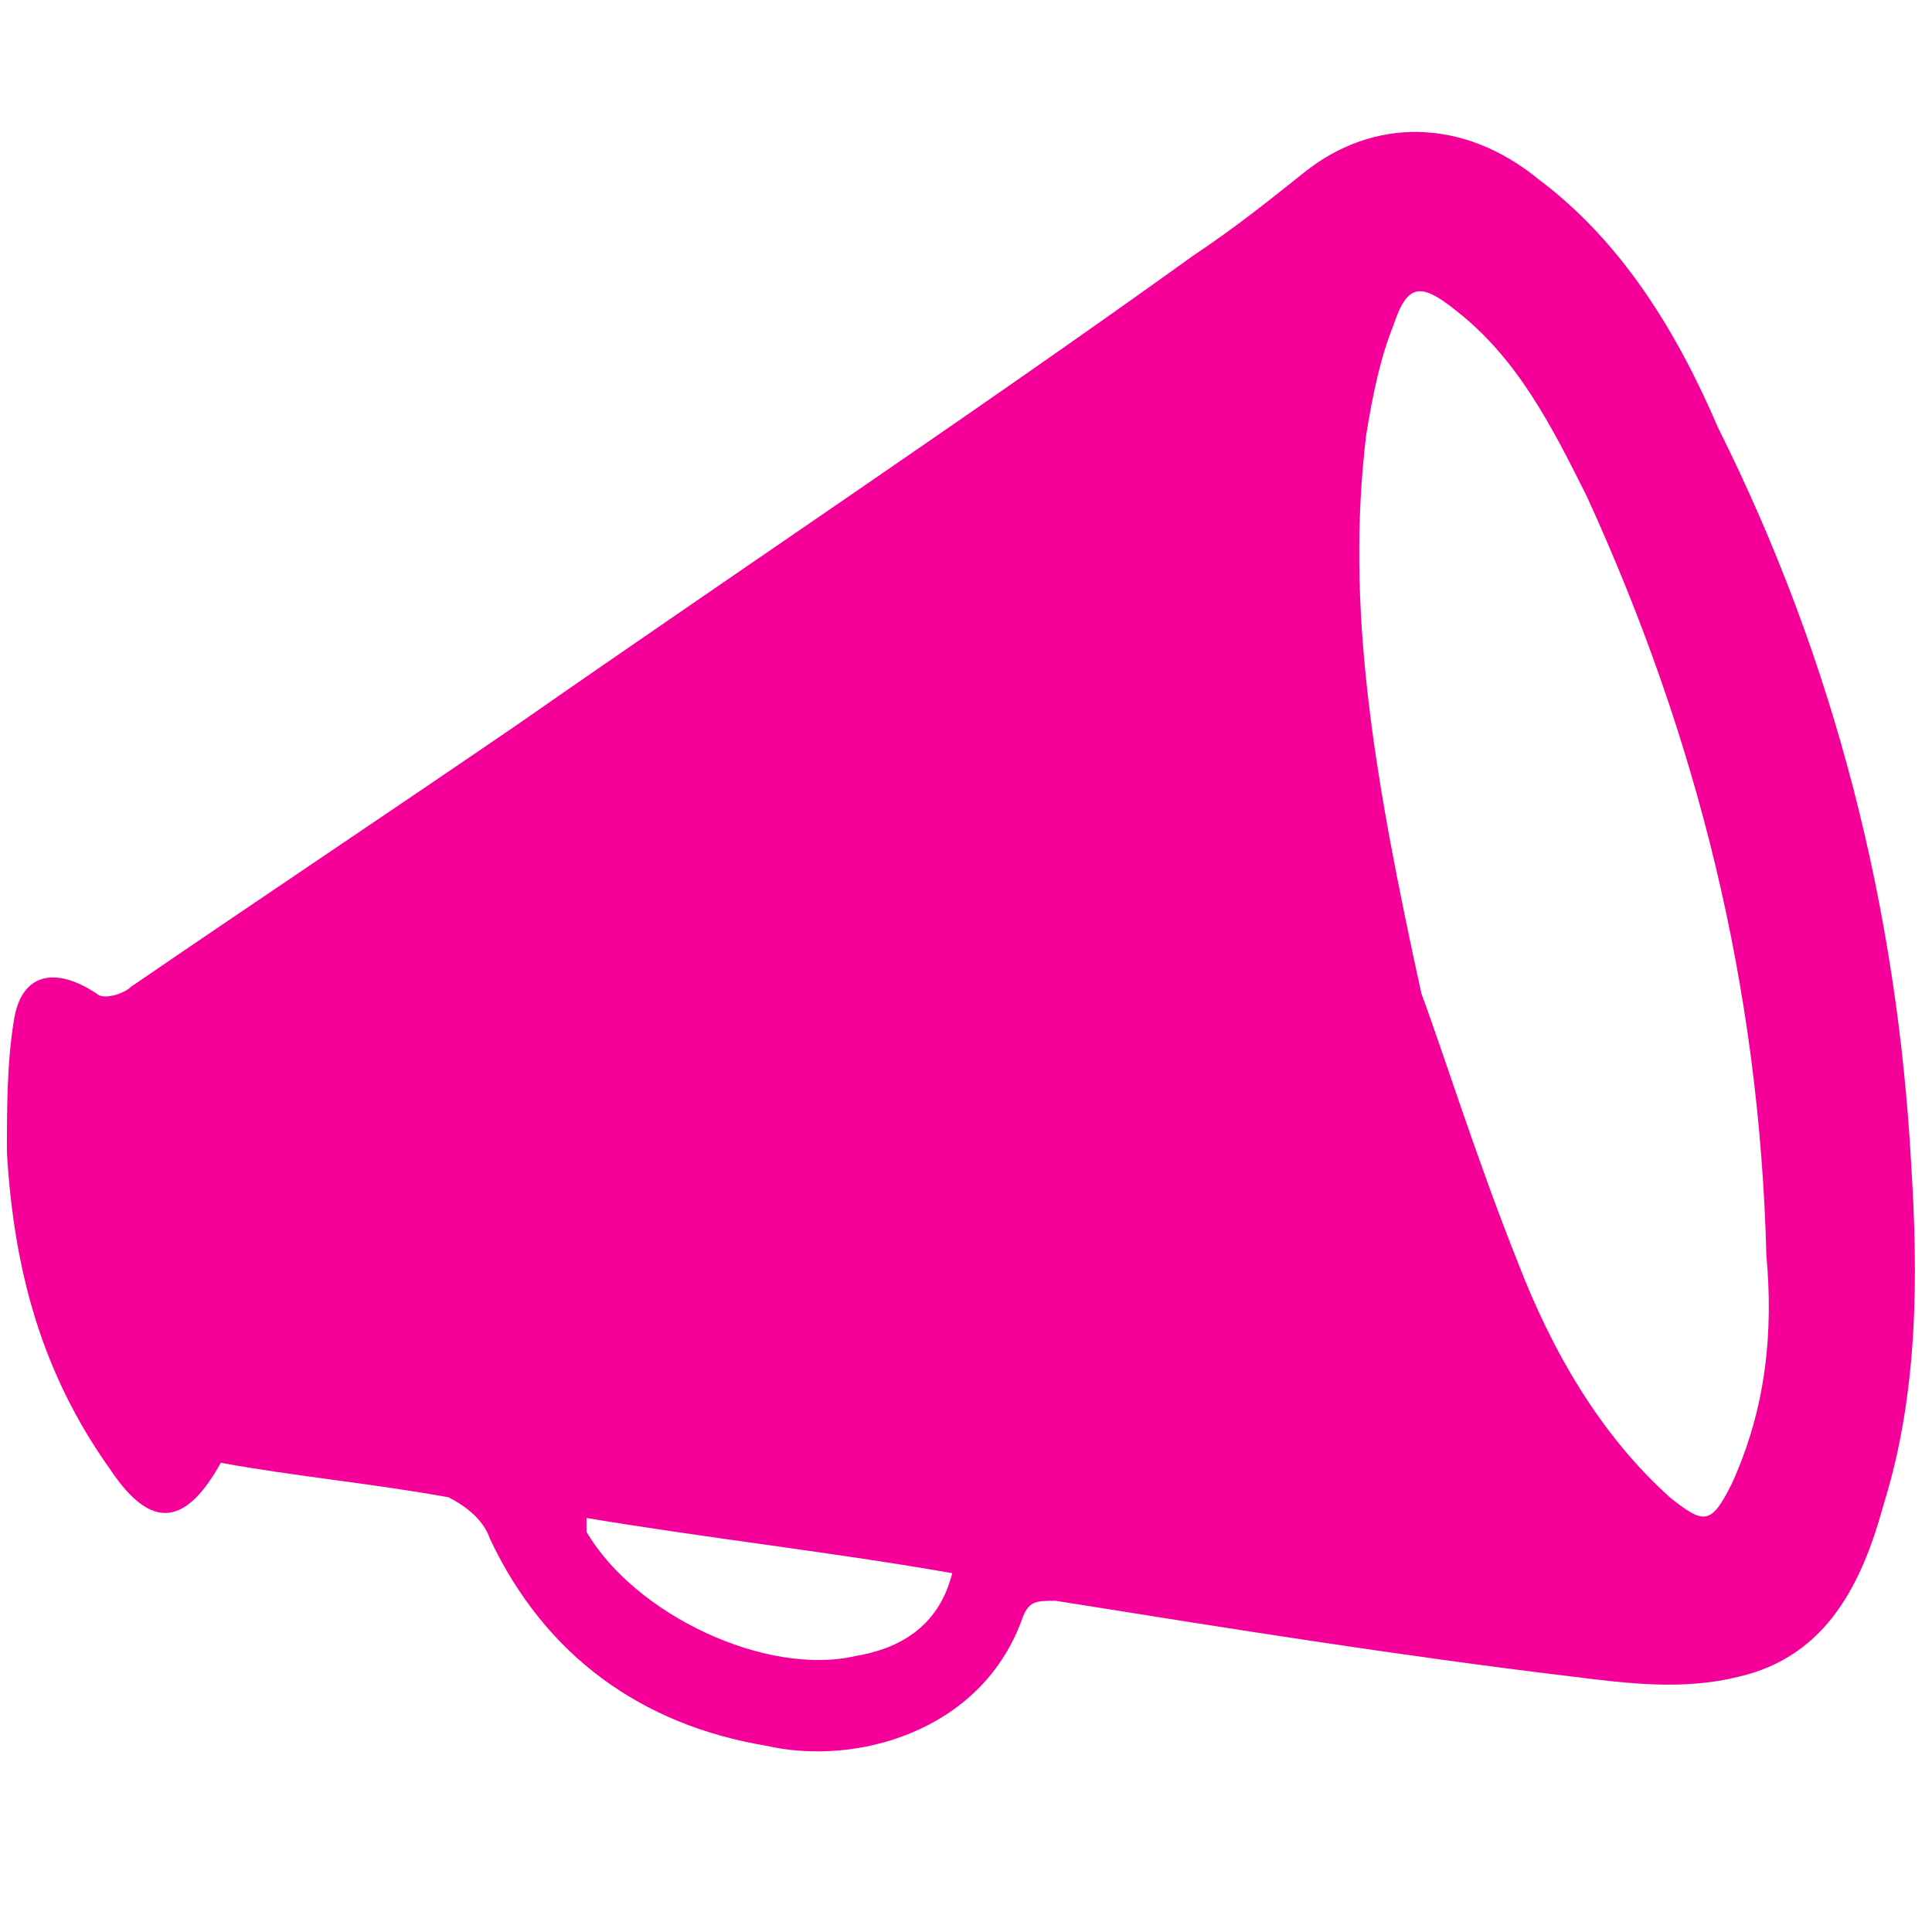 <?xml version="1.0" encoding="utf-8"?>
<!-- Generator: Adobe Illustrator 24.3.0, SVG Export Plug-In . SVG Version: 6.00 Build 0)  -->
<svg version="1.1" id="Ebene_1" xmlns="http://www.w3.org/2000/svg" xmlns:xlink="http://www.w3.org/1999/xlink" x="0px" y="0px"
	 viewBox="0 0 28 28" style="enable-background:new 0 0 28 28;" xml:space="preserve">
<style type="text/css">
	.st0{fill:#F5019A;}
</style>
<g id="_x37_3EAlt_1_">
	<g>
		<path class="st0" d="M3.2,21.2c-0.5,0.9-1,1-1.6,0.1c-1-1.4-1.4-2.9-1.5-4.6c0-0.6,0-1.3,0.1-1.9c0.1-0.7,0.6-0.8,1.2-0.4
			c0.1,0.1,0.4,0,0.5-0.1c1.9-1.3,3.7-2.5,5.6-3.8c3.3-2.3,6.6-4.5,9.8-6.8c0.6-0.4,1.1-0.8,1.6-1.2c1-0.8,2.3-0.8,3.4,0.1
			c1.2,0.9,2,2.2,2.6,3.6c1.7,3.4,2.6,7,2.8,10.7c0.1,1.6,0.1,3.3-0.4,4.9c-0.3,1.1-0.8,2.2-2.1,2.5c-0.8,0.2-1.6,0.1-2.4,0
			c-2.5-0.3-5-0.7-7.5-1.1c-0.3,0-0.4,0-0.5,0.3c-0.6,1.6-2.4,2.1-3.7,1.8c-1.8-0.3-3.2-1.3-4-3C7,22,6.7,21.8,6.5,21.7
			C5.4,21.5,4.3,21.4,3.2,21.2z M20.6,14.4c0.3,0.8,0.8,2.4,1.4,3.9c0.5,1.3,1.2,2.5,2.2,3.4c0.5,0.4,0.6,0.4,0.9-0.2
			c0.5-1.1,0.6-2.2,0.5-3.3c-0.1-3.9-1-7.5-2.6-11c-0.5-1-1-2-1.9-2.7c-0.5-0.4-0.7-0.4-0.9,0.2c-0.2,0.5-0.3,1-0.4,1.6
			C19.5,8.8,19.9,11.2,20.6,14.4z M8.5,22c0,0.1,0,0.2,0,0.2c0.7,1.2,2.6,2.1,3.9,1.8c0.6-0.1,1.2-0.4,1.4-1.2
			C12.1,22.5,10.3,22.3,8.5,22z"/>
	</g>
</g>
</svg>
